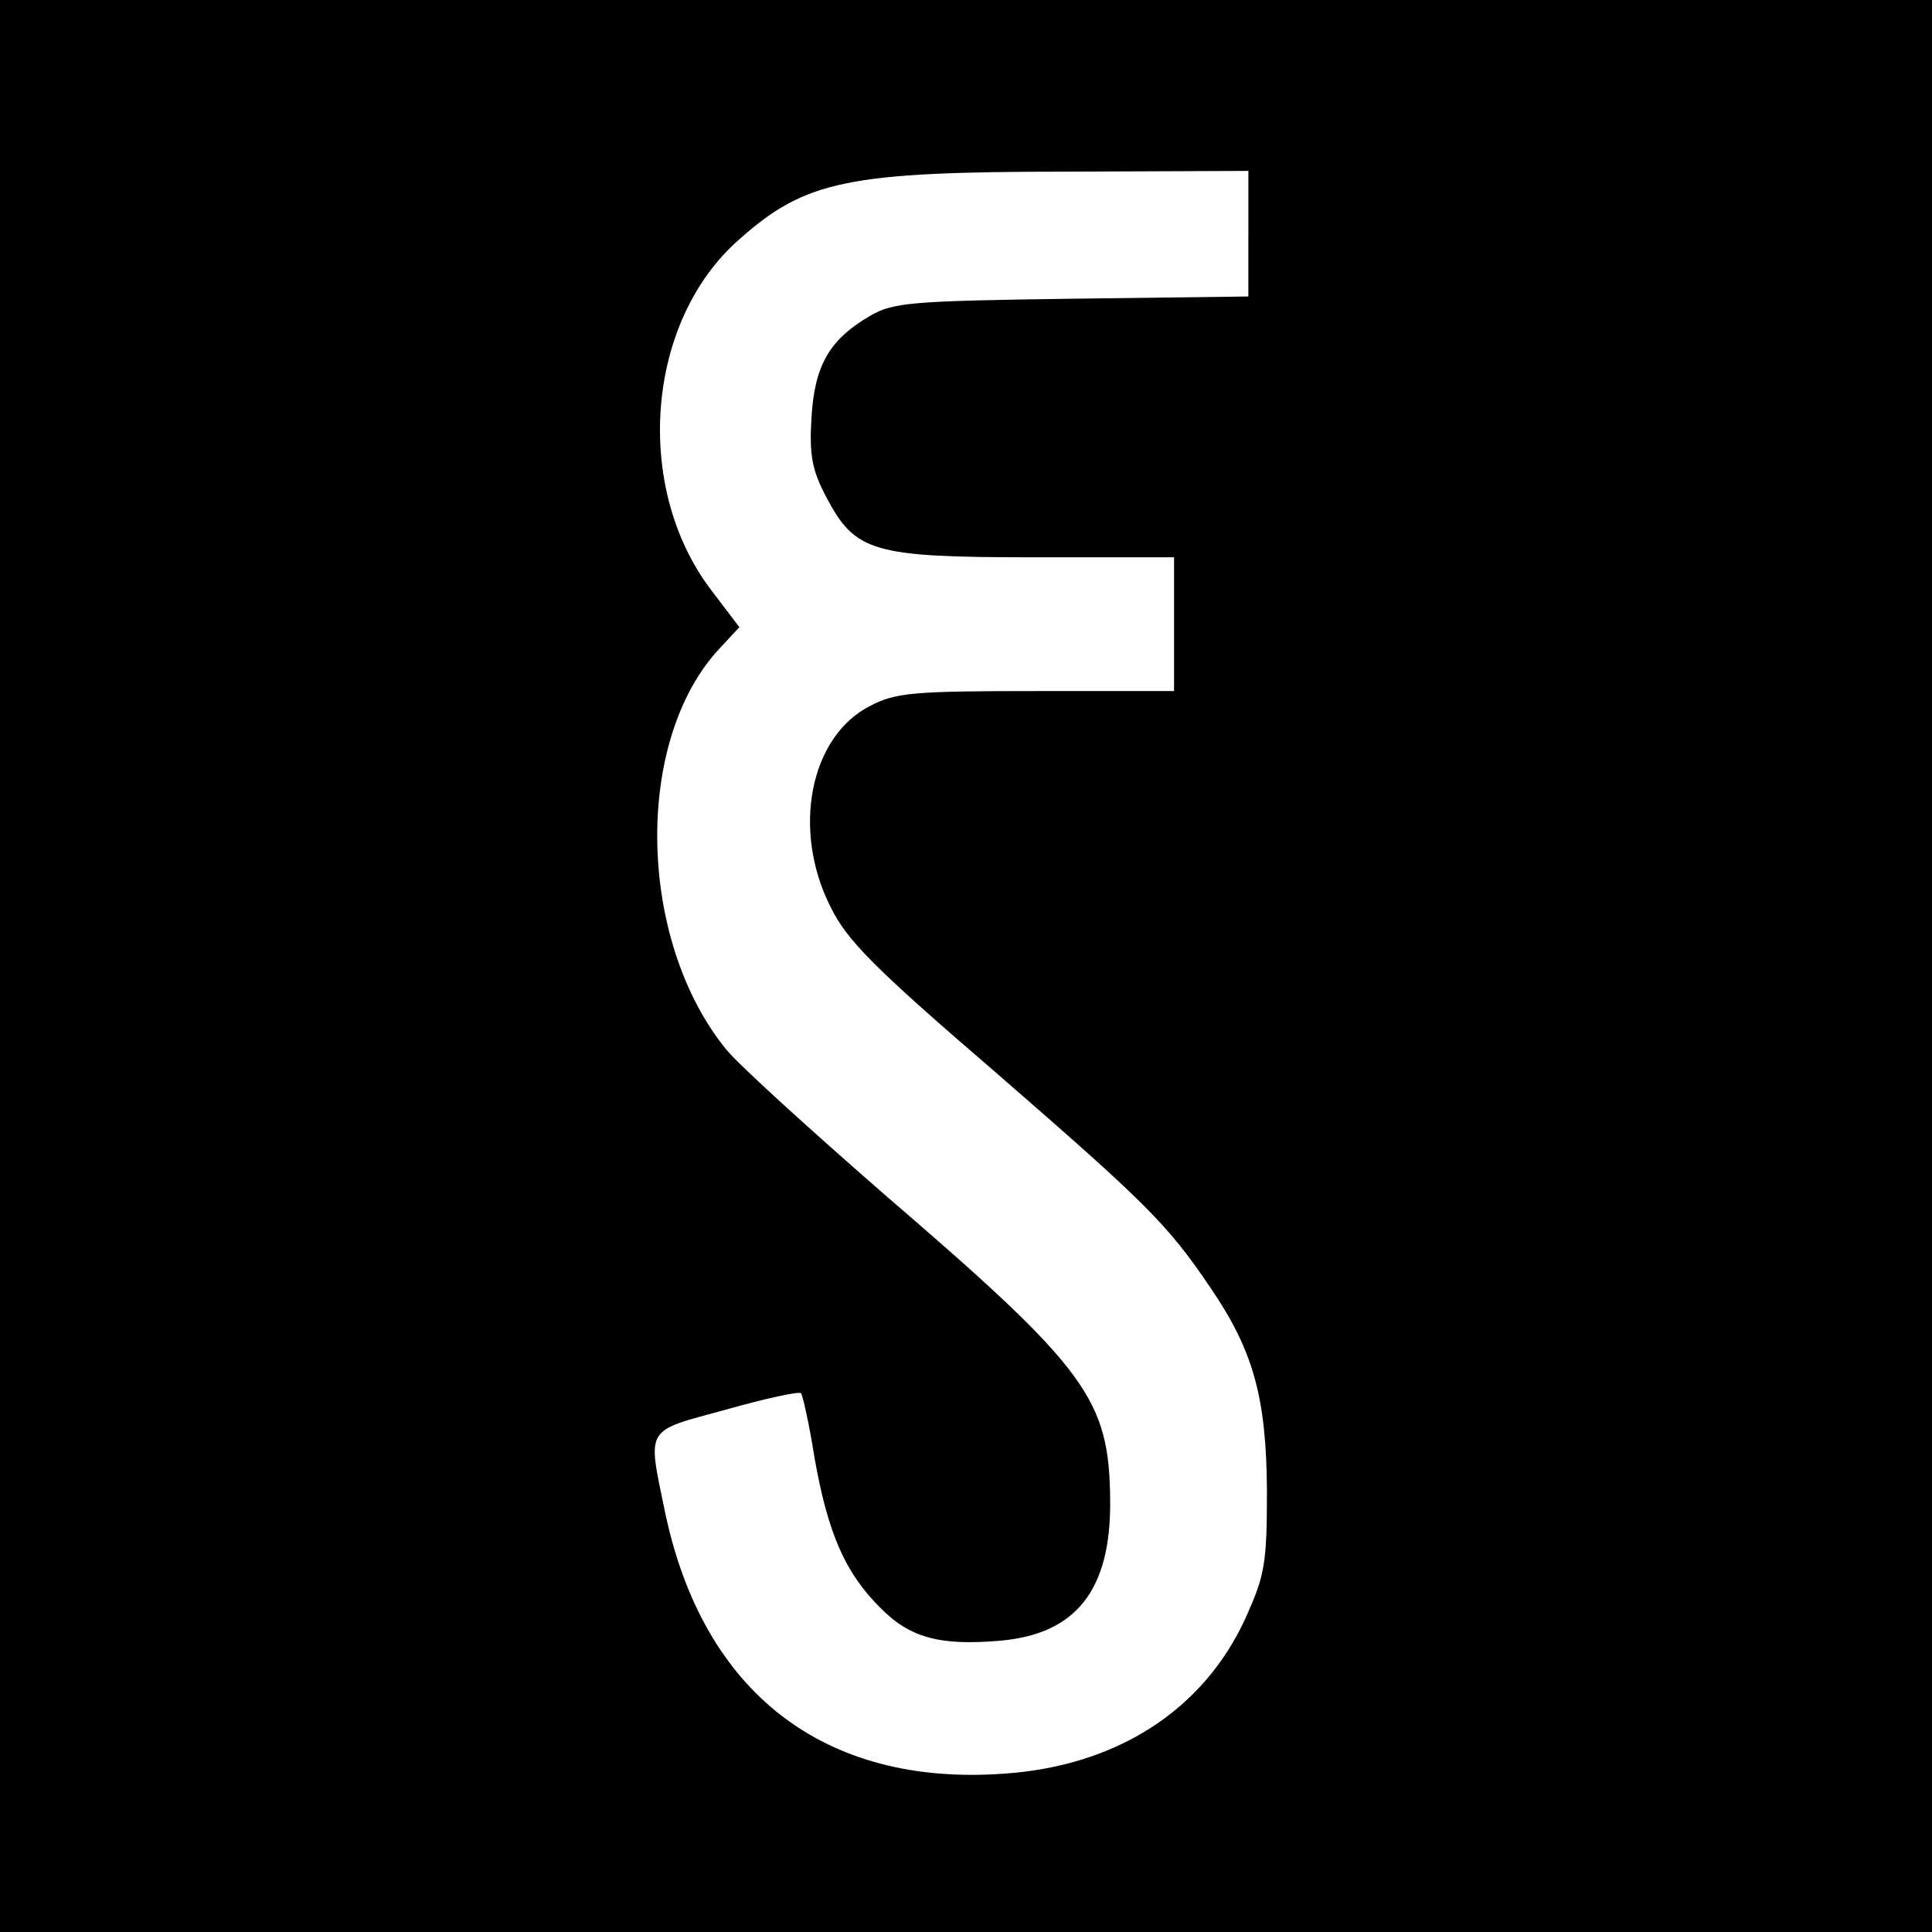 <?xml version="1.0" standalone="no"?>
<!DOCTYPE svg PUBLIC "-//W3C//DTD SVG 20010904//EN"
 "http://www.w3.org/TR/2001/REC-SVG-20010904/DTD/svg10.dtd">
<svg version="1.0" xmlns="http://www.w3.org/2000/svg"
 width="260pt" height="260pt" viewBox="0 0 260 260"
 preserveAspectRatio="xMidYMid meet">
<g transform="translate(0,260) scale(0.1,-0.1)"
fill="#000000" stroke="none">
<path d="M0 1300 l0 -1300 1300 0 1300 0 0 1300 0 1300 -1300 0 -1300 0 0
-1300z m1680 986 l0 -85 -237 -3 c-217 -3 -241 -5 -272 -23 -55 -32 -75 -67
-79 -138 -3 -50 1 -70 20 -106 39 -74 62 -81 280 -81 l188 0 0 -90 0 -90 -185
0 c-165 0 -190 -2 -224 -20 -81 -41 -106 -167 -53 -271 22 -45 59 -82 224
-224 199 -173 229 -202 287 -288 58 -85 75 -148 76 -272 0 -101 -3 -115 -29
-173 -57 -124 -174 -199 -326 -209 -241 -17 -404 109 -455 352 -24 116 -28
108 82 138 53 15 99 25 101 22 2 -2 11 -41 18 -86 18 -102 41 -155 88 -202 40
-41 80 -52 162 -45 102 9 149 68 148 188 -1 137 -30 177 -302 411 -101 88
-198 176 -215 197 -120 148 -124 417 -8 540 l26 28 -38 50 c-105 138 -88 362
38 472 89 79 145 91 443 91 l242 1 0 -84z"/>
</g>
</svg>
